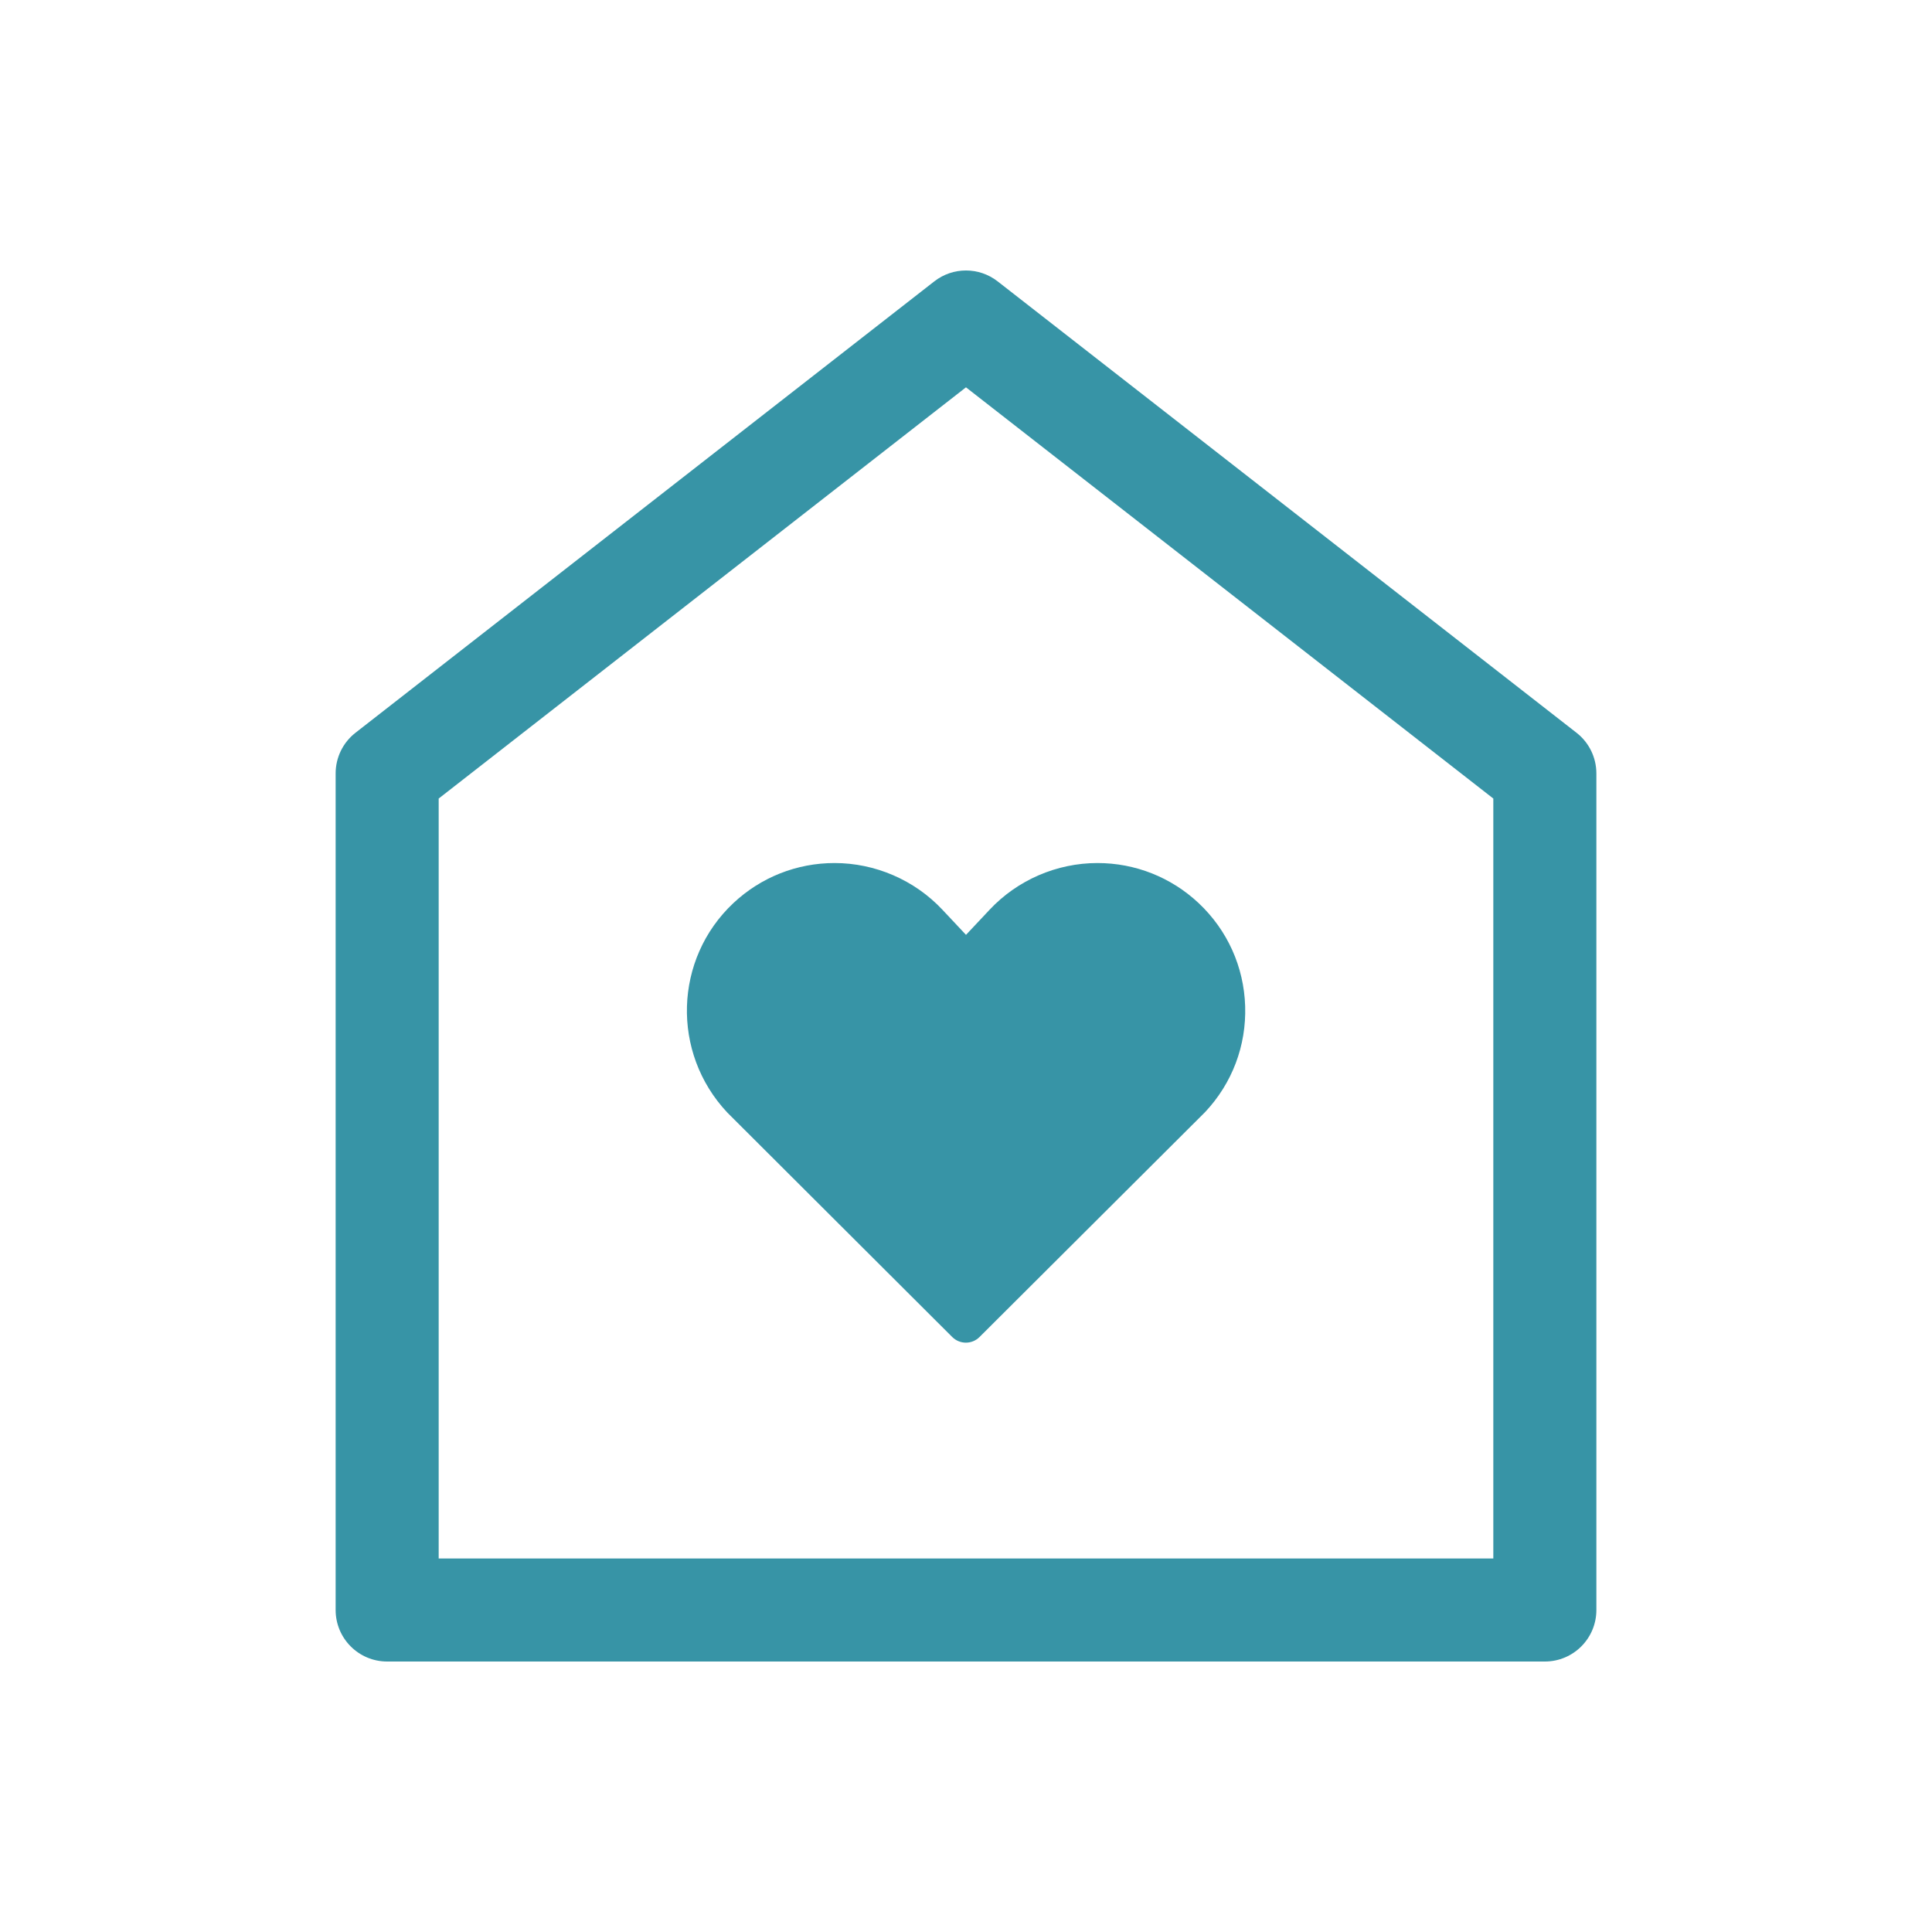 <svg xmlns="http://www.w3.org/2000/svg" xmlns:xlink="http://www.w3.org/1999/xlink" version="1.1" x="0px" y="0px" viewBox="0 0 150 150" enable-background="new 0 0 150 150" xml:space="preserve" aria-hidden="true" width="150px" height="150px" style="fill:url(#CerosGradient_id62ffd2c79);"><defs><linearGradient class="cerosgradient" data-cerosgradient="true" id="CerosGradient_id62ffd2c79" gradientUnits="userSpaceOnUse" x1="50%" y1="100%" x2="50%" y2="0%"><stop offset="0%" stop-color="#3794A6"/><stop offset="100%" stop-color="#3794A6"/></linearGradient><linearGradient/></defs><path d="M122.401,56.892L77.458,21.846c-1.447-1.128-3.474-1.128-4.92,0L27.599,56.892c-0.972,0.758-1.54,1.922-1.54,3.154V125  c0,2.209,1.791,4,4,4h89.883c2.209,0,4-1.791,4-4V60.046C123.941,58.813,123.373,57.649,122.401,56.892z M115.941,121H34.059V61.999  l40.939-31.927l40.943,31.927V121z M73.163,70.625L75,72.582l1.837-1.956c2.162-2.301,5.212-3.62,8.369-3.62  c2.929,0,5.719,1.104,7.855,3.11c2.235,2.102,3.518,4.946,3.613,8.01c0.095,3.065-1.01,5.983-3.11,8.217l-17.514,17.462  c-0.292,0.292-0.675,0.438-1.059,0.438s-0.767-0.146-1.06-0.438L56.466,86.377c-4.366-4.648-4.139-11.927,0.472-16.26  c2.136-2.006,4.926-3.111,7.855-3.111C67.95,67.006,71.001,68.325,73.163,70.625z" style="fill:url(#CerosGradient_id62ffd2c79);"/></svg>